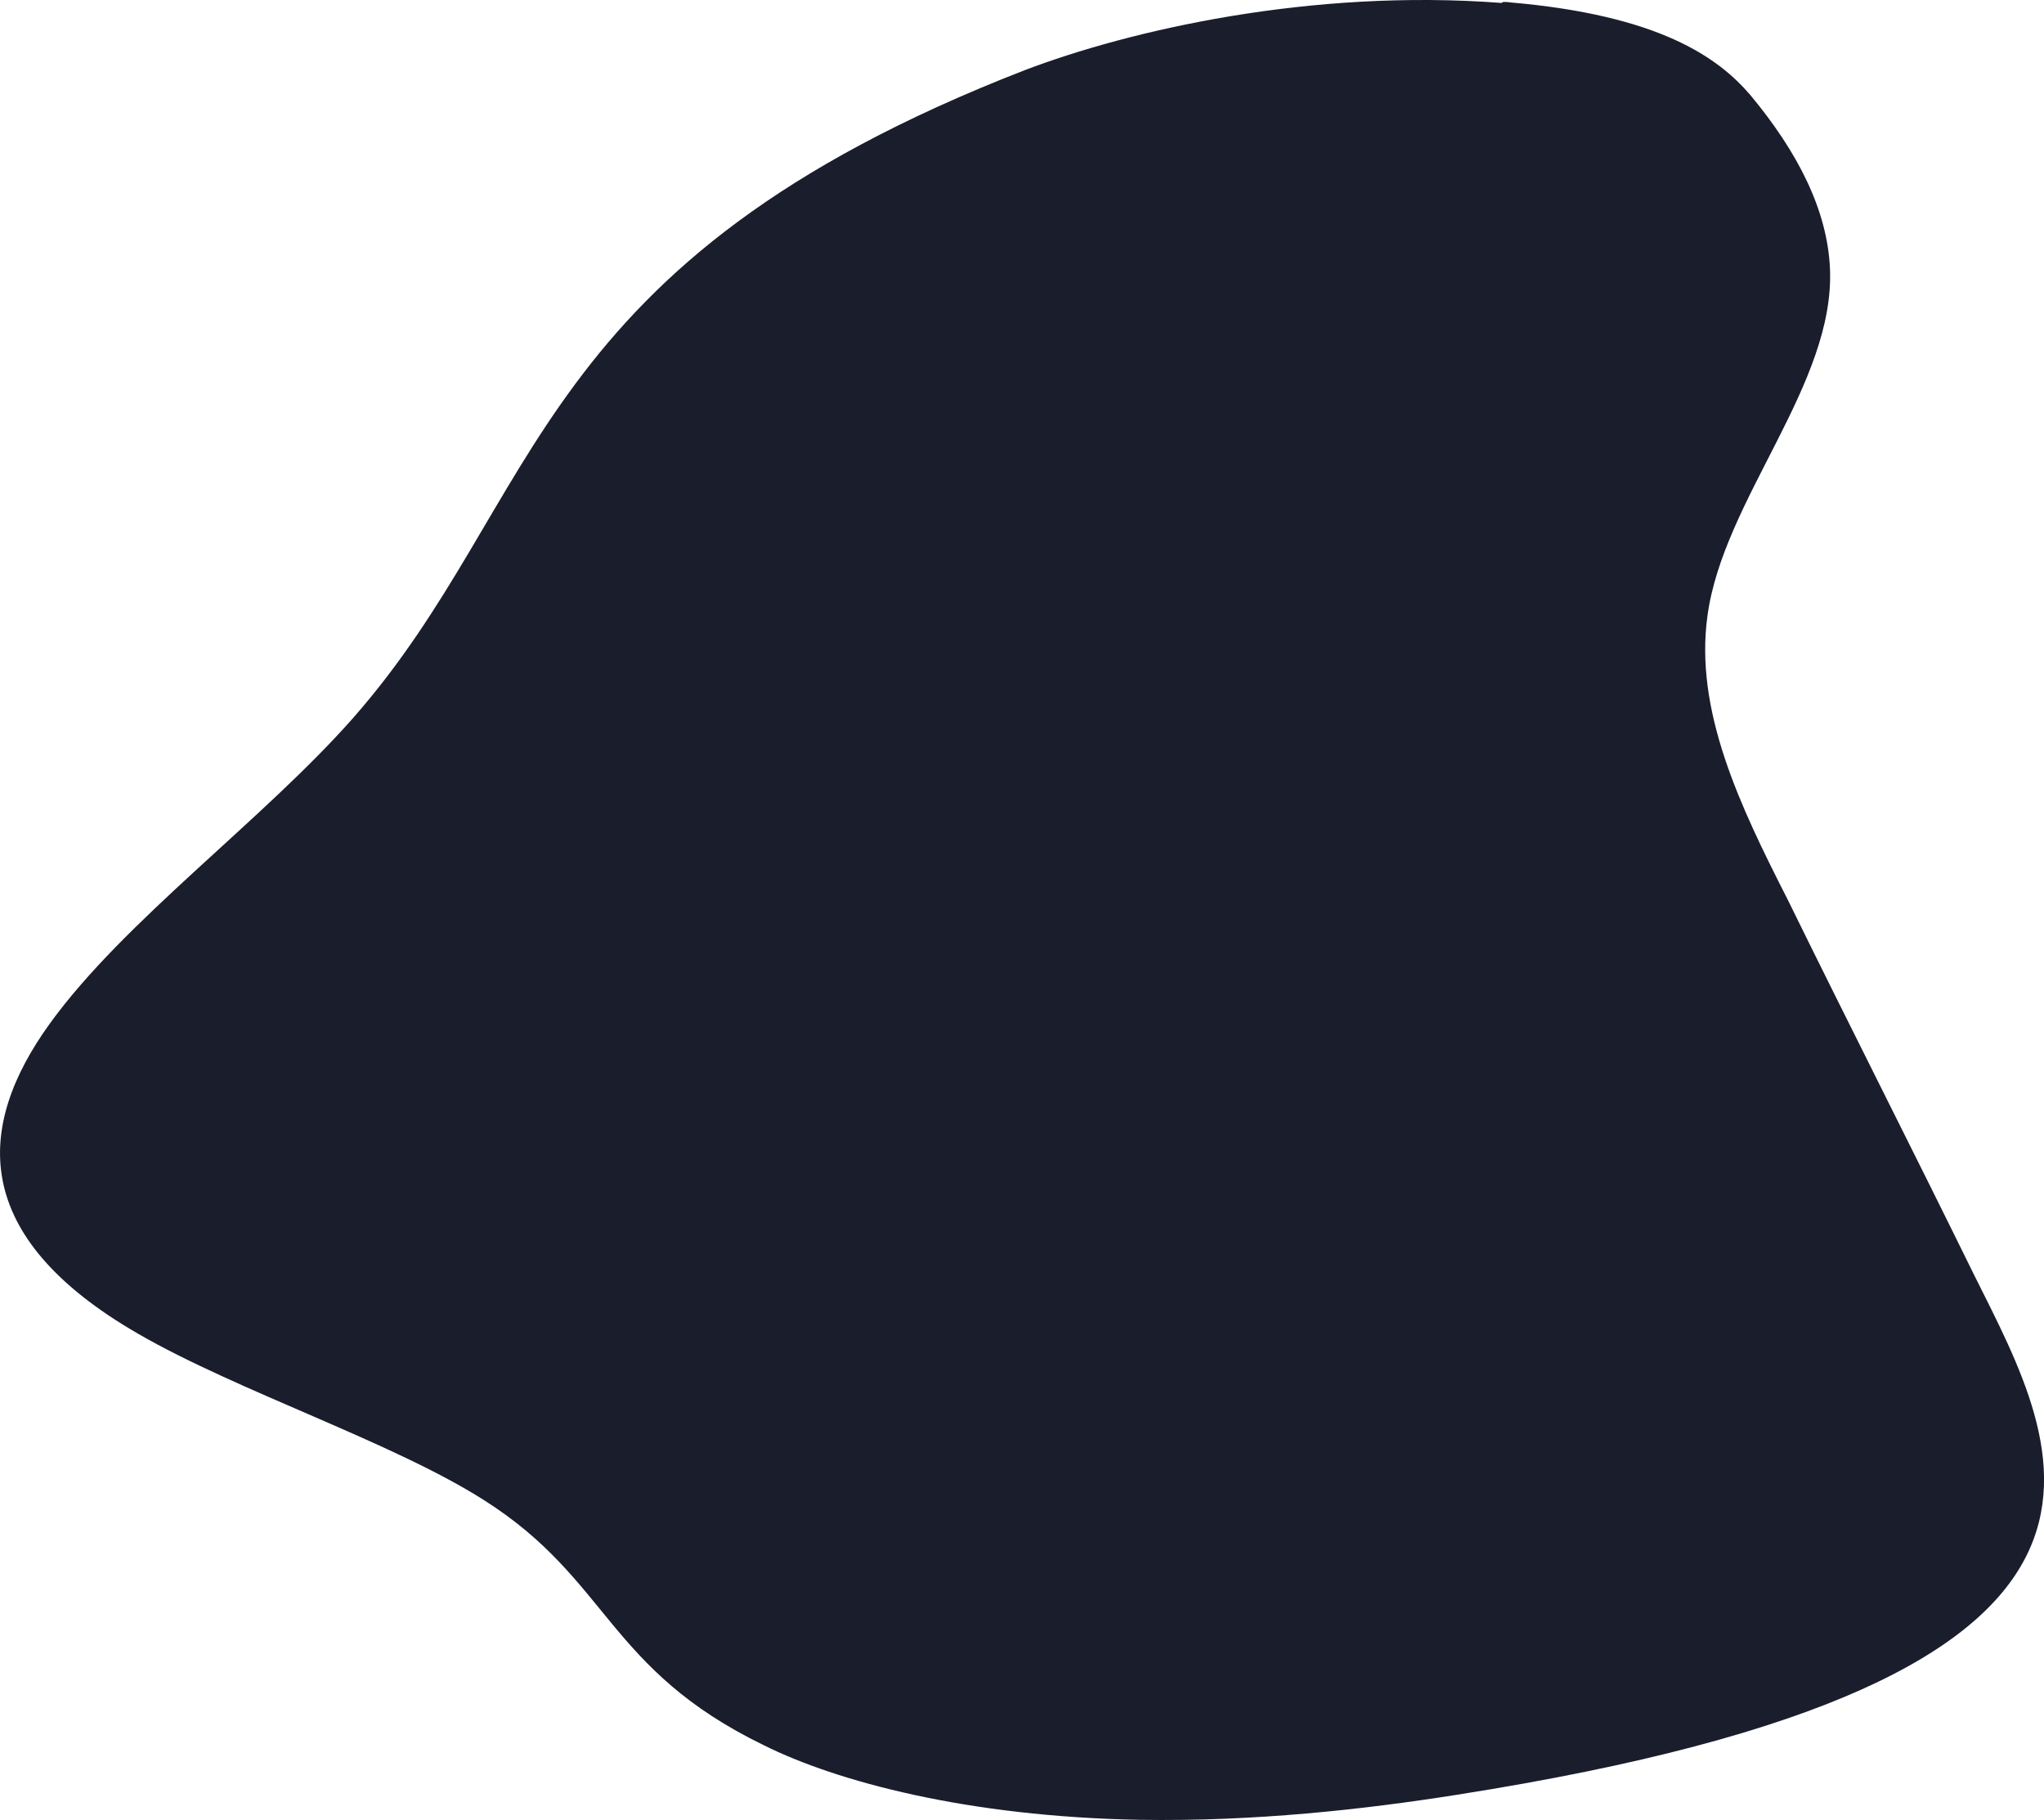 <?xml version="1.0" encoding="UTF-8"?> <svg xmlns="http://www.w3.org/2000/svg" id="_Слой_1" data-name=" Слой 1" viewBox="0 0 281.89 251"><defs><style> .cls-1 { fill: #1a1d2c; stroke-width: 0px; } </style></defs><path class="cls-1" d="m208.25.32c-.75-.08-1.12-.08-1.12.09-26.43-2.02-51.42,3.79-65.79,9.26-68.37,26.54-66.13,59.15-92.61,89.31-12.47,14.15-31.6,27.97-41.88,42.21-10.28,14.24-11.03,29.32,12.15,42.72,13.64,7.91,35.27,15,47.79,23,17.27,10.96,16.89,23.26,38.58,33.79,9.96,4.96,27.97,9.84,51.84,10.27,15.83.25,30.91-1.43,43.75-3.46,101.82-16,83.44-47.34,71.29-71.69-8.48-17.27-17.27-34.55-25.74-51.82-6.61-12.97-12.84-26.03-11.03-39.09,2.18-16.08,17.64-31.93,16.89-47.93-.37-8-4.42-16.01-11.03-23.93-4.42-5.13-12.52-10.95-33.09-12.72"></path></svg> 